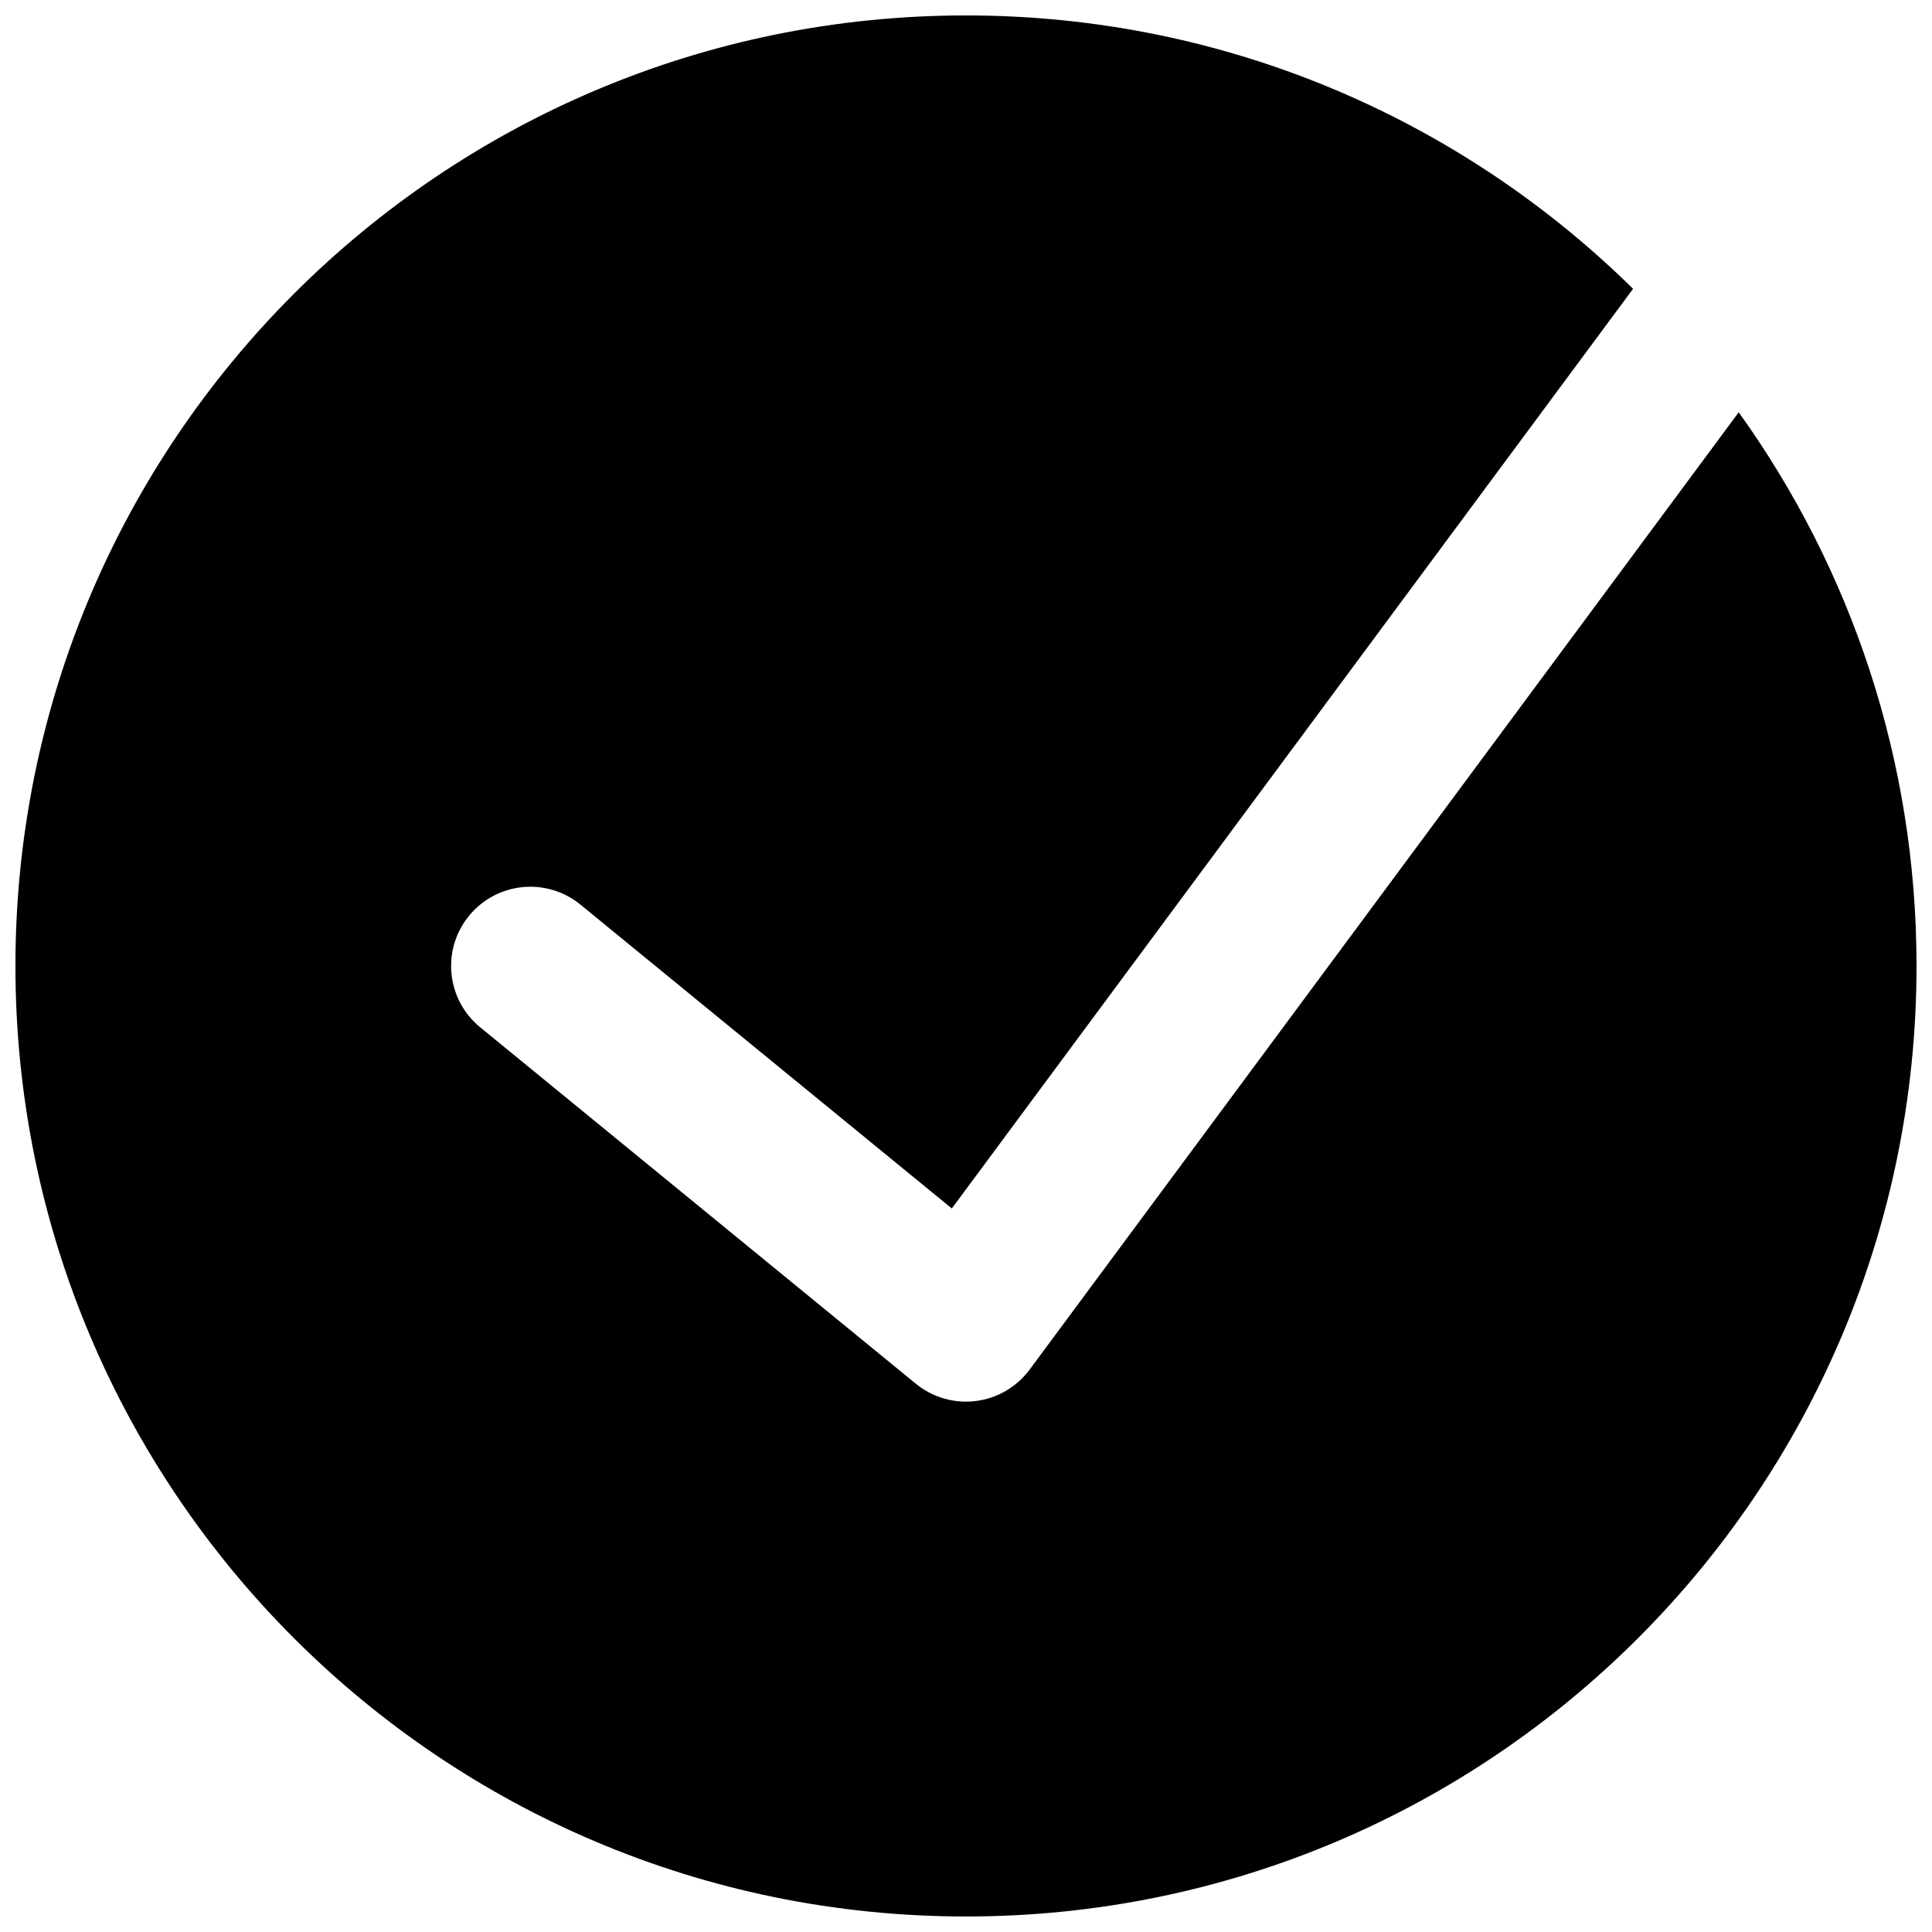 <?xml version="1.0" encoding="UTF-8"?>
<!-- Uploaded to: ICON Repo, www.iconrepo.com, Generator: ICON Repo Mixer Tools -->
<svg width="800px" height="800px" version="1.1" viewBox="144 144 512 512" xmlns="http://www.w3.org/2000/svg">
 <defs>
  <clipPath id="a">
   <path d="m148.09 148.09h503.81v503.81h-503.81z"/>
  </clipPath>
 </defs>
 <g clip-path="url(#a)">
  <path d="m148.09 400c0-139.12 112.78-251.91 251.91-251.91 68.879 0 131.3 27.645 176.78 72.449l-180.54 243.72-98.406-80.516c-8.973-7.34-22.199-6.019-29.539 2.957-7.344 8.973-6.019 22.195 2.953 29.539l115.46 94.465c4.441 3.637 10.184 5.293 15.883 4.586 5.699-0.711 10.859-3.723 14.277-8.34l187.91-253.69c29.66 41.32 47.121 91.984 47.121 146.73 0 139.12-112.78 251.9-251.9 251.9-139.12 0-251.91-112.78-251.91-251.9z"/>
 </g>
</svg>